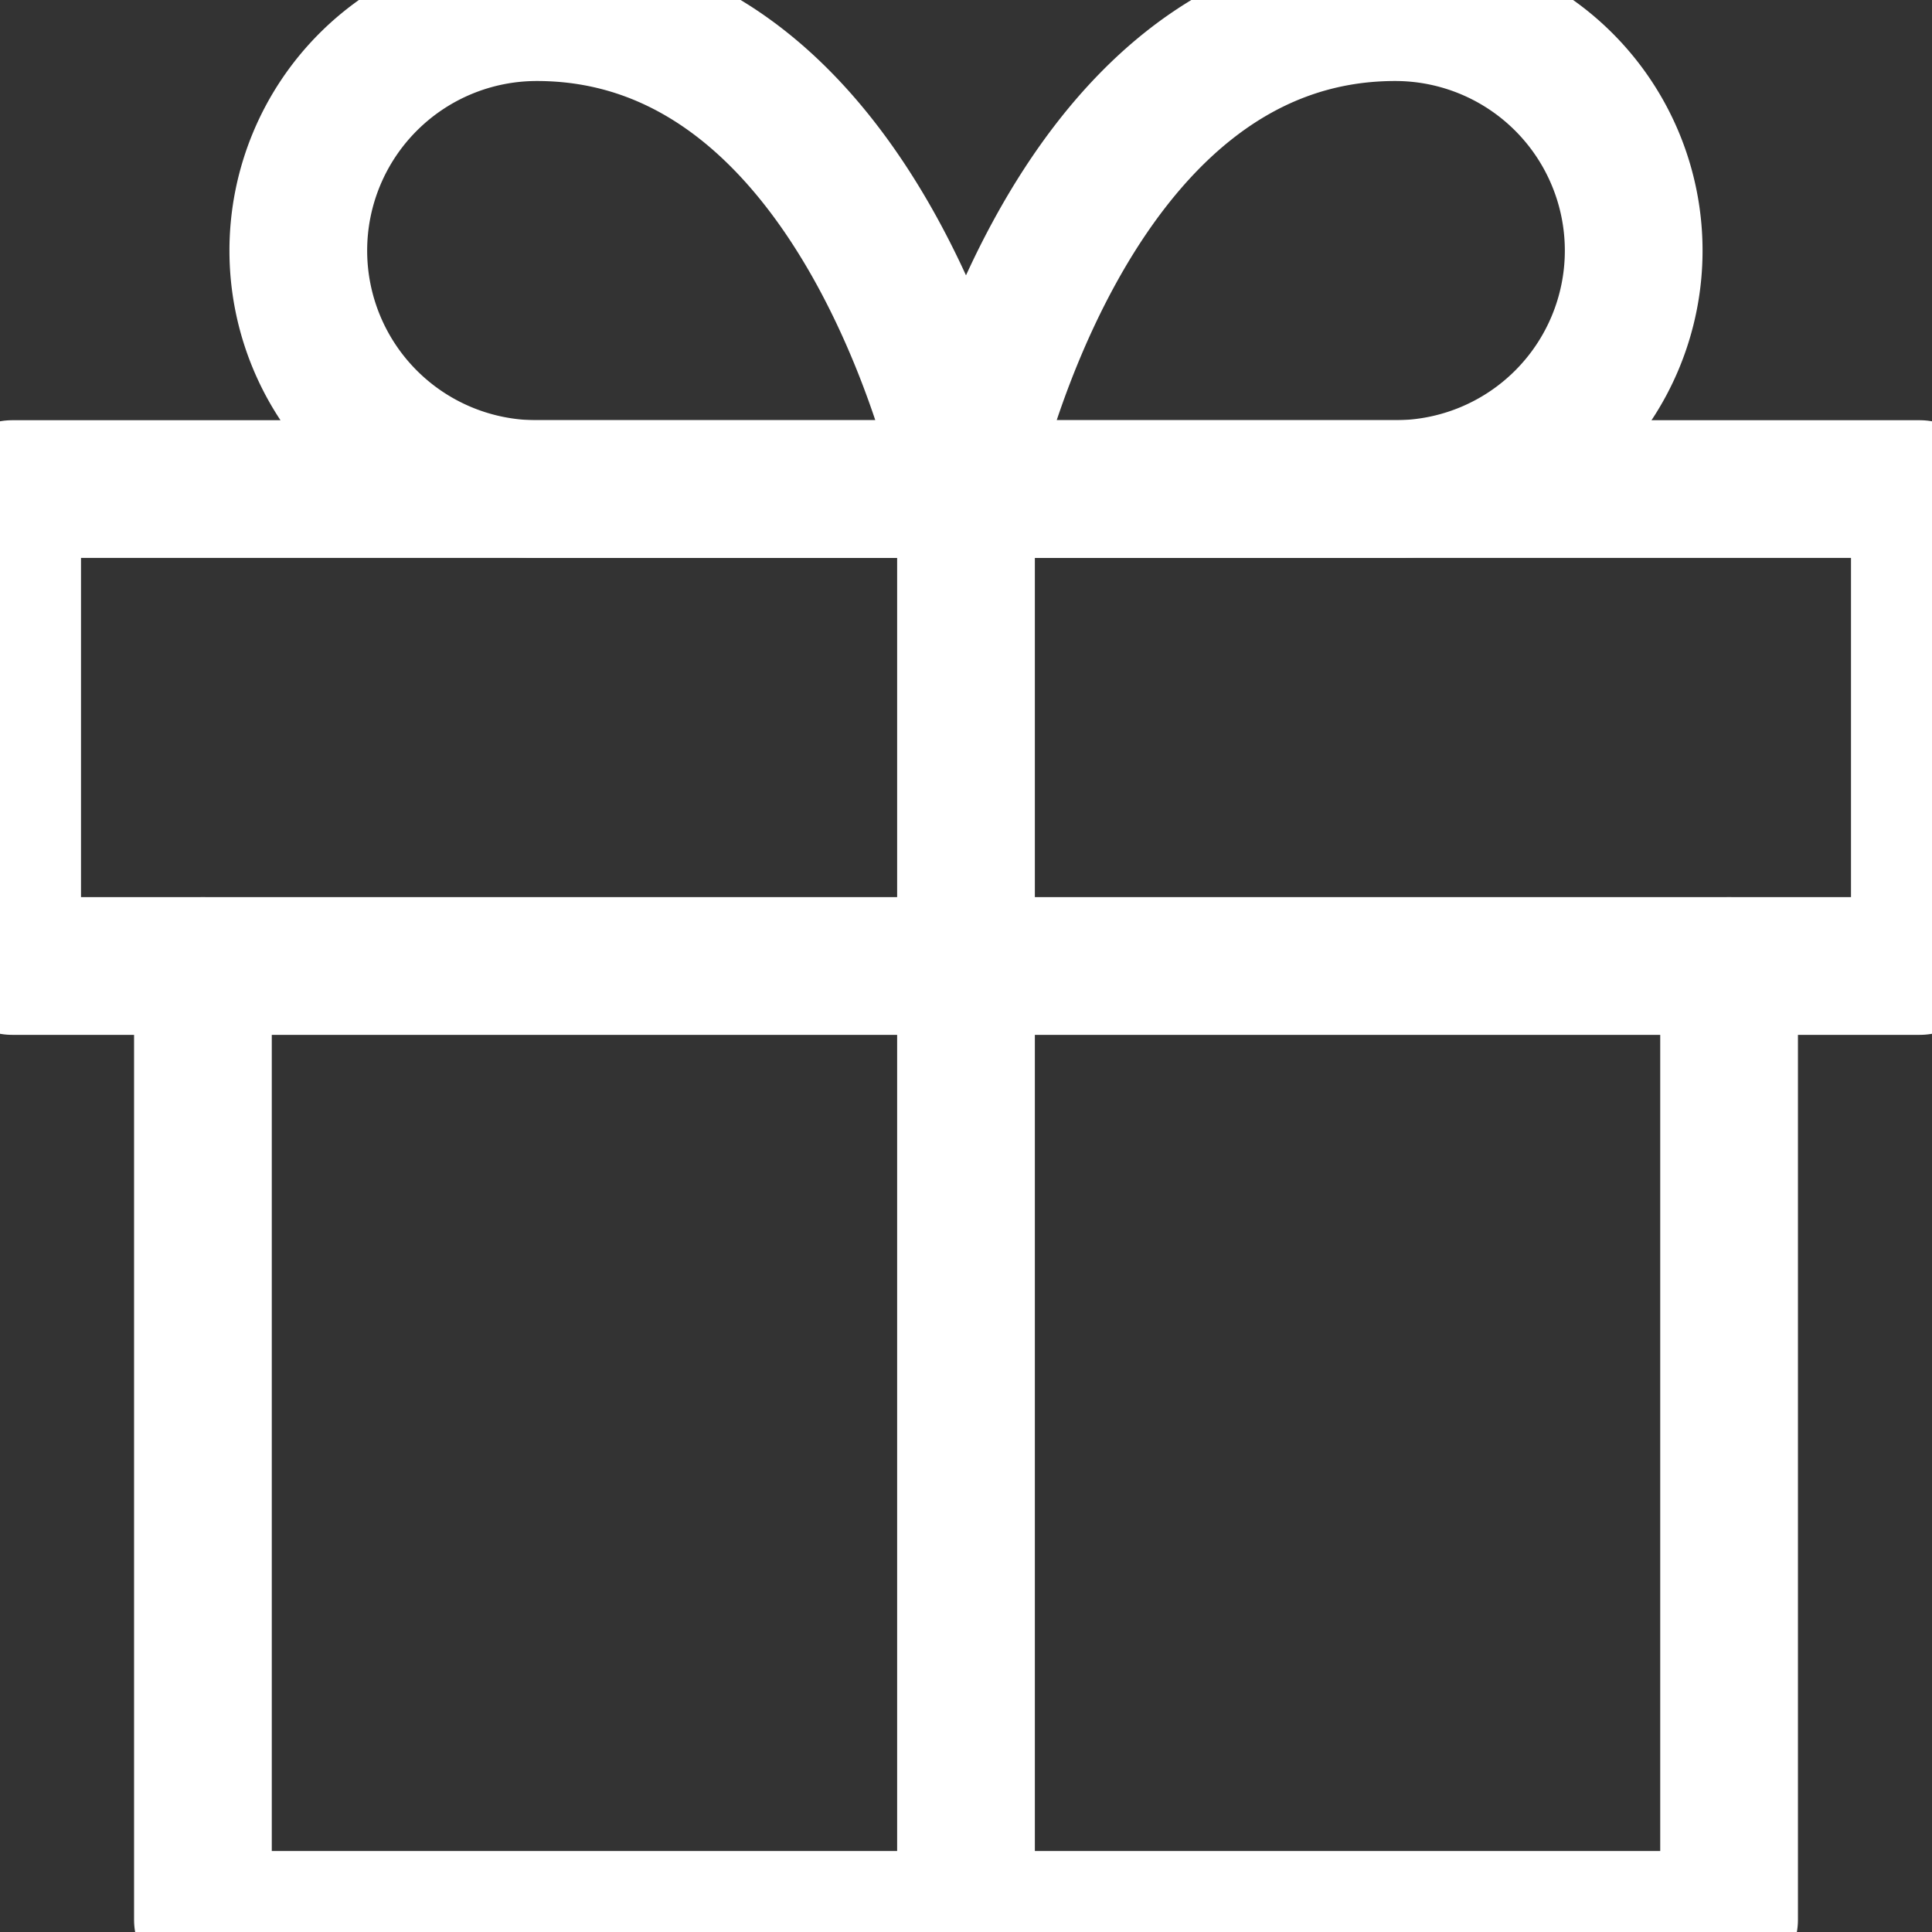 <svg xmlns="http://www.w3.org/2000/svg" width="238.488" height="238.488" viewBox="0 0 238.488 238.488">
  <rect x="0" y="0" width="238.488" height="238.488" fill="#333333" stroke="none"/>
  <g transform="translate(-1.5 -1.5)">
    <path d="M194.391,18V135.744H6V18" transform="translate(20.549 102.744)" fill="none" stroke="#fff" stroke-linecap="round" stroke-linejoin="round" stroke-width="17"/>
    <path d="M3,10.5H238.488V69.372H3Z" transform="translate(0 51.372)" fill="none" stroke="#fff" stroke-linecap="round" stroke-linejoin="round" stroke-width="17"/>
    <path d="M18,187.116V10.5" transform="translate(102.744 51.372)" fill="none" stroke="#fff" stroke-linecap="round" stroke-linejoin="round" stroke-width="17"/>
    <path d="M89.921,61.872H36.936A29.436,29.436,0,1,1,36.936,3C78.146,3,89.921,61.872,89.921,61.872Z" transform="translate(30.823 0)" fill="none" stroke="#fff" stroke-linecap="round" stroke-linejoin="round" stroke-width="17"/>
    <path d="M18,61.872H70.985A29.436,29.436,0,1,0,70.985,3C29.774,3,18,61.872,18,61.872Z" transform="translate(102.744 0)" fill="none" stroke="#fff" stroke-linecap="round" stroke-linejoin="round" stroke-width="17"/>
  </g>
</svg>
